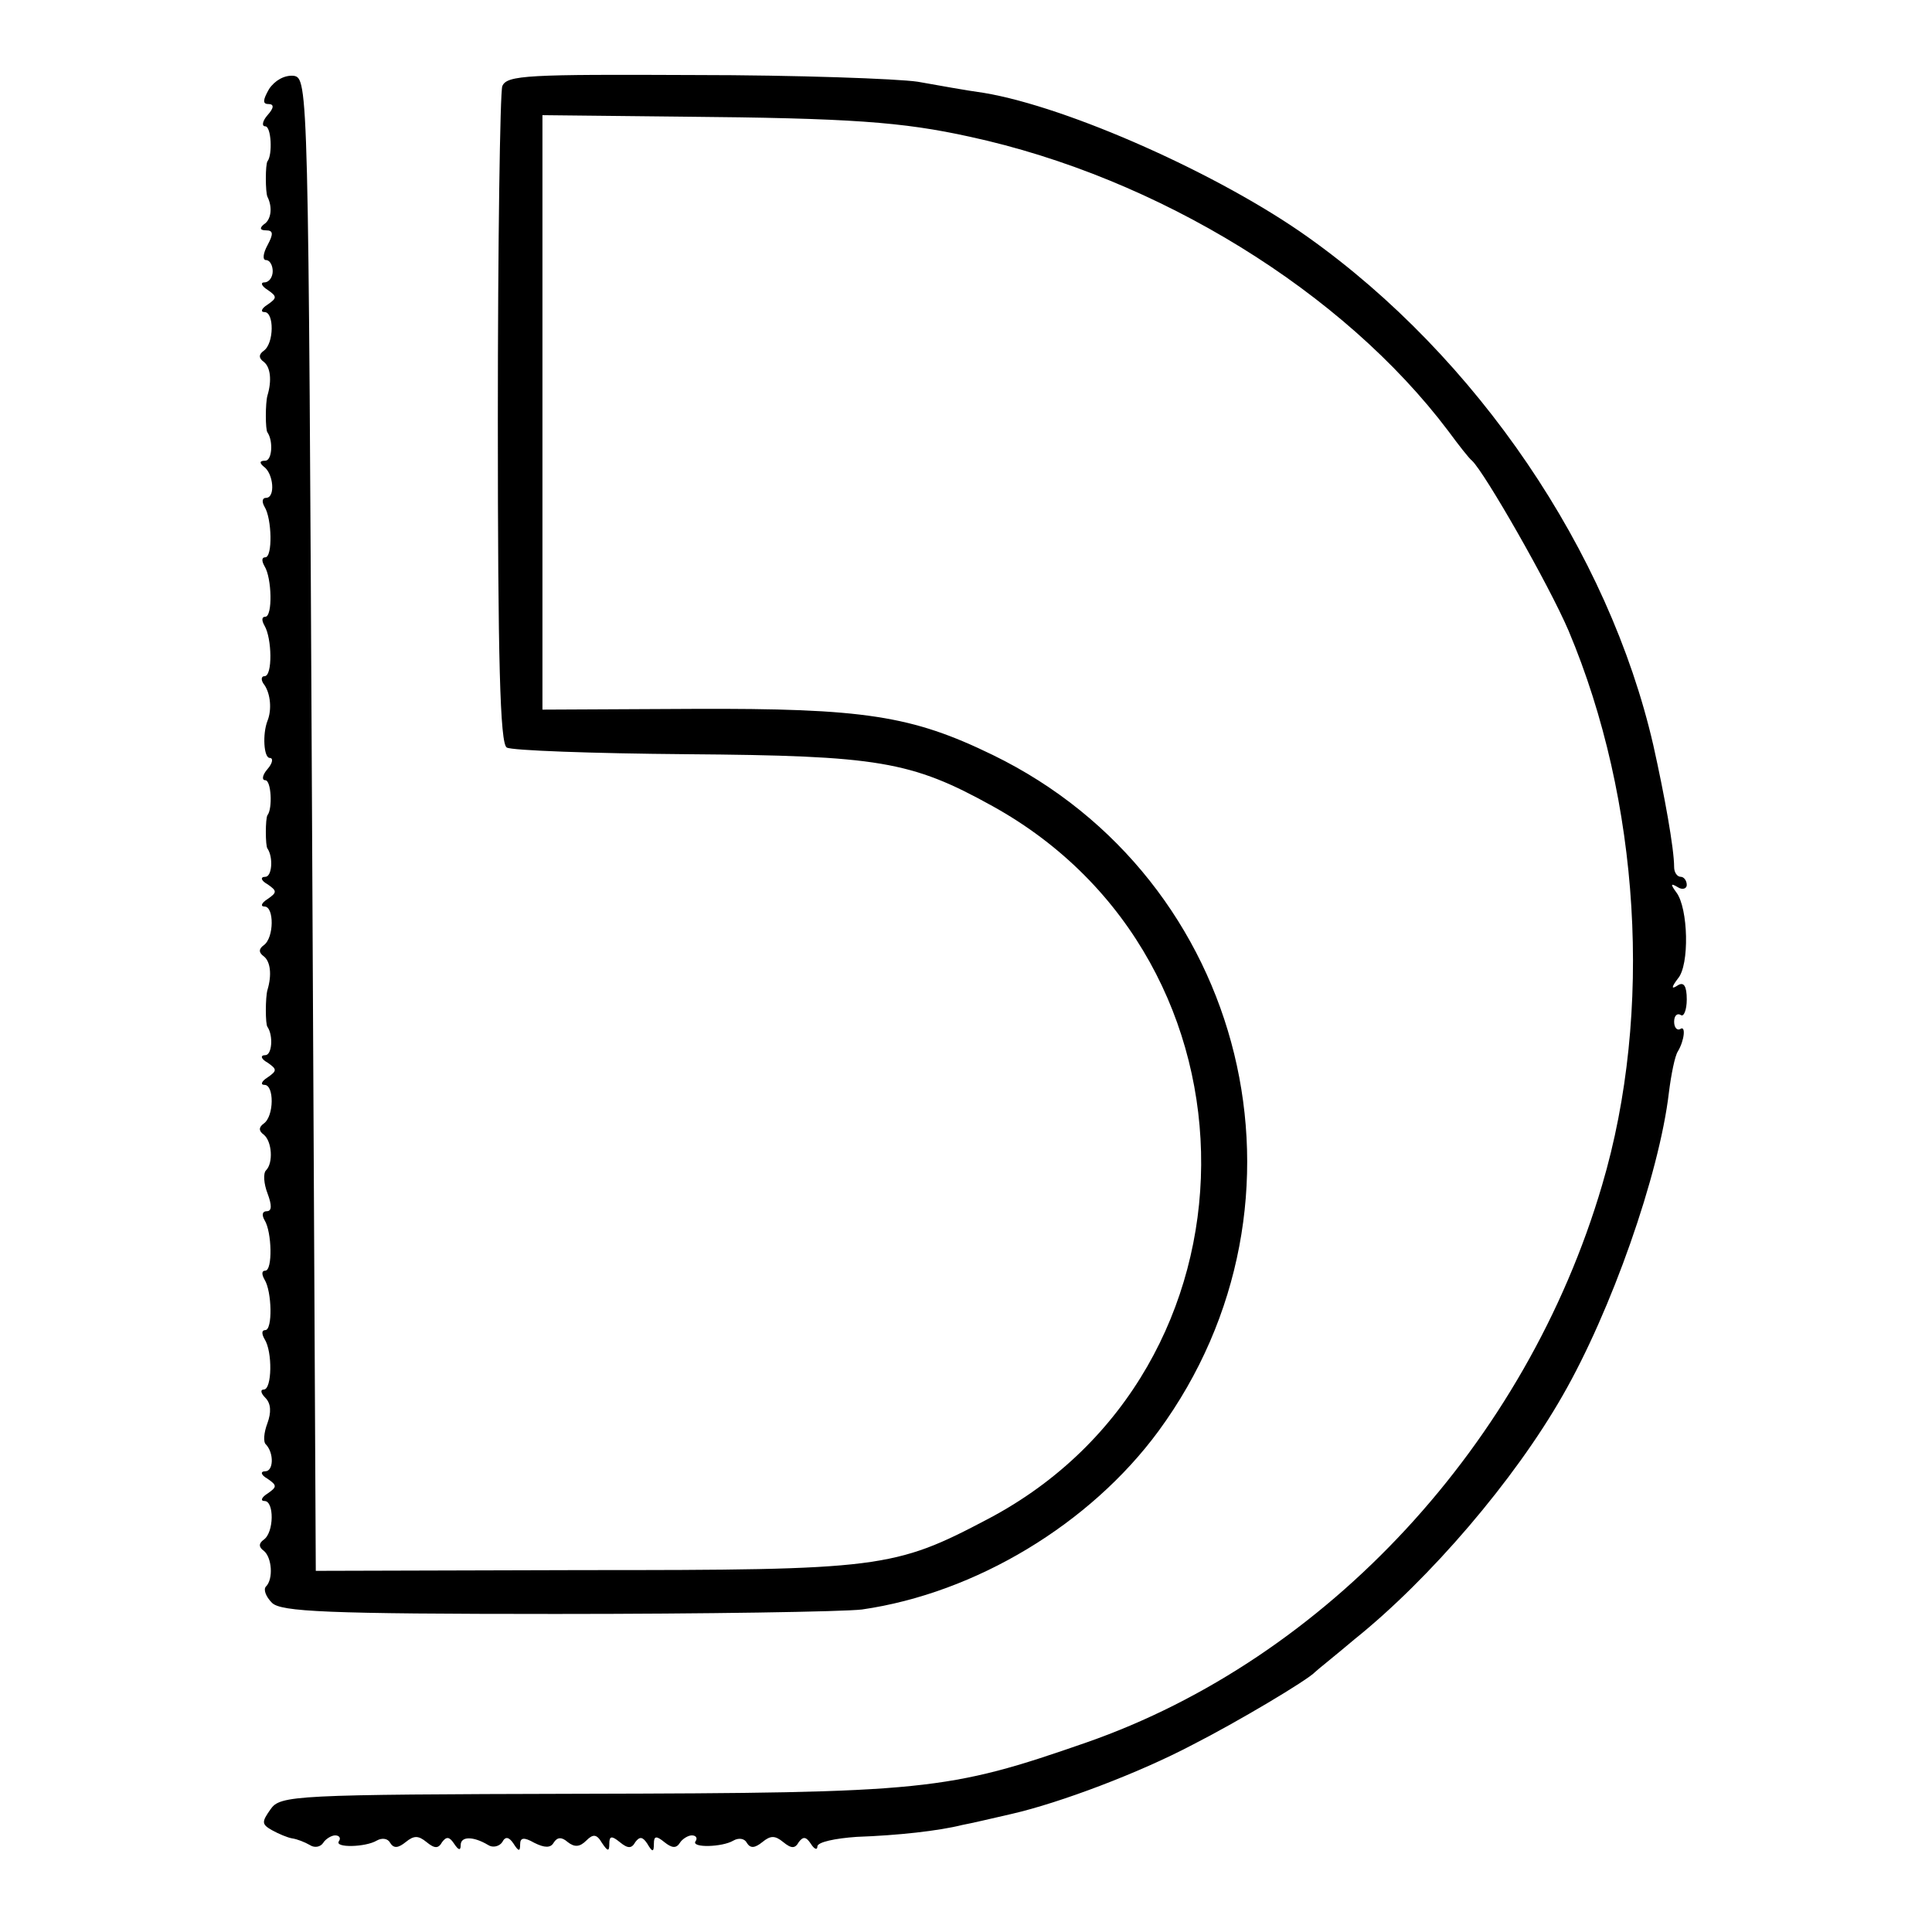 <?xml version="1.0" standalone="no"?>
<!DOCTYPE svg PUBLIC "-//W3C//DTD SVG 20010904//EN"
 "http://www.w3.org/TR/2001/REC-SVG-20010904/DTD/svg10.dtd">
<svg version="1.0" xmlns="http://www.w3.org/2000/svg"
 width="260pt" height="260pt" viewBox="0 0 260 260"
 preserveAspectRatio="xMidYMid meet">
<g transform="translate(0,260) scale(0.1,-0.1)"
fill="#000000" stroke="none">
<path d="M362 2480 c-8 -14 -9 -20 -1 -20 8 0 8 -5 -1 -15 -7 -8 -8 -15 -3
-15 8 0 10 -38 3 -47 -3 -4 -3 -42 0 -48 7 -14 5 -31 -5 -37 -6 -5 -5 -8 3 -8
10 0 10 -5 2 -20 -6 -11 -7 -20 -2 -20 5 0 9 -7 9 -15 0 -8 -5 -15 -11 -15 -6
0 -4 -5 4 -10 13 -9 13 -11 0 -20 -8 -5 -10 -10 -4 -10 13 0 13 -42 -1 -52 -7
-5 -7 -10 0 -15 9 -7 11 -25 5 -45 -3 -10 -3 -47 0 -50 8 -12 6 -38 -3 -38 -8
0 -8 -3 -2 -8 13 -9 16 -42 3 -42 -5 0 -6 -5 -2 -12 10 -16 11 -68 1 -68 -5 0
-5 -5 -1 -12 10 -16 11 -68 1 -68 -5 0 -5 -5 -1 -12 10 -17 11 -68 0 -68 -5 0
-5 -6 0 -12 8 -12 10 -33 4 -48 -7 -18 -5 -50 3 -50 5 0 4 -7 -3 -15 -7 -8 -8
-15 -3 -15 8 0 10 -38 3 -47 -3 -4 -3 -42 0 -45 8 -12 6 -38 -3 -38 -7 0 -6
-5 3 -10 13 -9 13 -11 0 -20 -8 -5 -10 -10 -4 -10 13 0 13 -42 -1 -52 -7 -5
-7 -10 0 -15 9 -7 11 -25 5 -45 -3 -10 -3 -47 0 -50 8 -12 6 -38 -3 -38 -7 0
-6 -5 3 -10 13 -9 13 -11 0 -20 -8 -5 -10 -10 -4 -10 13 0 13 -42 -1 -52 -7
-5 -7 -10 0 -15 11 -9 13 -38 3 -48 -4 -4 -3 -18 2 -31 6 -16 6 -24 -1 -24 -6
0 -7 -5 -3 -12 10 -16 11 -68 1 -68 -5 0 -5 -5 -1 -12 10 -16 11 -68 1 -68 -5
0 -5 -5 -1 -12 11 -17 10 -68 -1 -68 -5 0 -4 -5 2 -11 8 -8 8 -20 3 -34 -5
-13 -6 -26 -2 -29 11 -12 10 -36 -1 -36 -7 0 -6 -5 3 -10 13 -9 13 -11 0 -20
-8 -5 -10 -10 -4 -10 13 0 13 -42 -1 -52 -7 -5 -7 -10 0 -15 11 -9 13 -38 3
-48 -4 -4 0 -14 8 -22 12 -12 73 -15 382 -15 202 0 387 3 412 6 153 22 307
115 399 240 226 308 120 743 -223 910 -109 53 -173 63 -404 62 l-202 -1 0 400
0 400 187 -2 c228 -2 297 -7 388 -27 254 -55 503 -209 644 -396 14 -19 28 -37
32 -40 17 -16 103 -166 130 -229 96 -228 114 -513 45 -746 -102 -347 -370
-637 -694 -750 -187 -65 -215 -68 -681 -69 -386 -1 -404 -2 -417 -21 -12 -17
-12 -20 2 -28 9 -5 21 -10 27 -11 7 -1 17 -5 24 -9 6 -4 14 -3 18 3 3 5 11 10
16 10 6 0 8 -4 5 -8 -6 -9 36 -8 51 1 7 4 15 3 18 -3 5 -8 11 -7 21 1 11 9 17
9 28 0 11 -9 16 -9 21 0 6 8 10 7 16 -2 6 -9 9 -10 9 -2 0 12 17 12 37 0 6 -4
15 -2 19 4 4 8 9 7 15 -2 7 -11 9 -11 9 -1 0 9 5 10 19 2 14 -7 22 -7 26 0 5
8 11 8 19 1 9 -7 16 -7 25 2 9 9 14 9 21 -3 8 -12 10 -12 10 -1 0 10 3 11 14
2 11 -9 16 -9 21 0 6 8 10 7 16 -2 7 -12 9 -12 9 0 0 10 3 11 14 2 10 -8 16
-9 21 -1 3 5 11 10 16 10 6 0 8 -4 5 -8 -6 -9 36 -8 51 1 7 4 15 3 18 -3 5 -8
11 -7 21 1 11 9 17 9 28 0 11 -9 16 -9 21 0 6 8 10 7 16 -2 5 -8 9 -9 9 -4 0
6 24 11 53 13 56 2 110 8 142 16 11 2 41 9 67 15 65 15 171 55 243 93 59 30
155 87 165 98 3 3 27 22 53 44 101 81 215 214 280 328 65 113 130 297 143 408
3 24 8 49 12 55 9 15 11 36 3 30 -4 -2 -8 2 -8 10 0 8 4 12 9 9 4 -3 8 7 8 21
0 18 -4 24 -12 19 -9 -6 -9 -3 0 9 16 18 14 95 -2 116 -8 11 -8 13 2 7 6 -4
12 -2 12 3 0 6 -4 11 -8 11 -5 0 -9 6 -9 13 0 25 -13 97 -28 164 -60 261 -237
522 -465 684 -118 84 -322 175 -436 194 -22 3 -61 10 -89 15 -27 4 -163 9
-301 9 -223 1 -252 0 -258 -15 -3 -8 -6 -211 -6 -449 0 -324 3 -436 12 -441 6
-4 116 -8 242 -9 258 -2 302 -9 412 -70 377 -209 373 -759 -6 -959 -127 -67
-145 -69 -545 -69 l-360 -1 -5 1005 c-5 994 -5 1004 -25 1007 -12 1 -25 -6
-33 -18z"/>
</g>
</svg>
